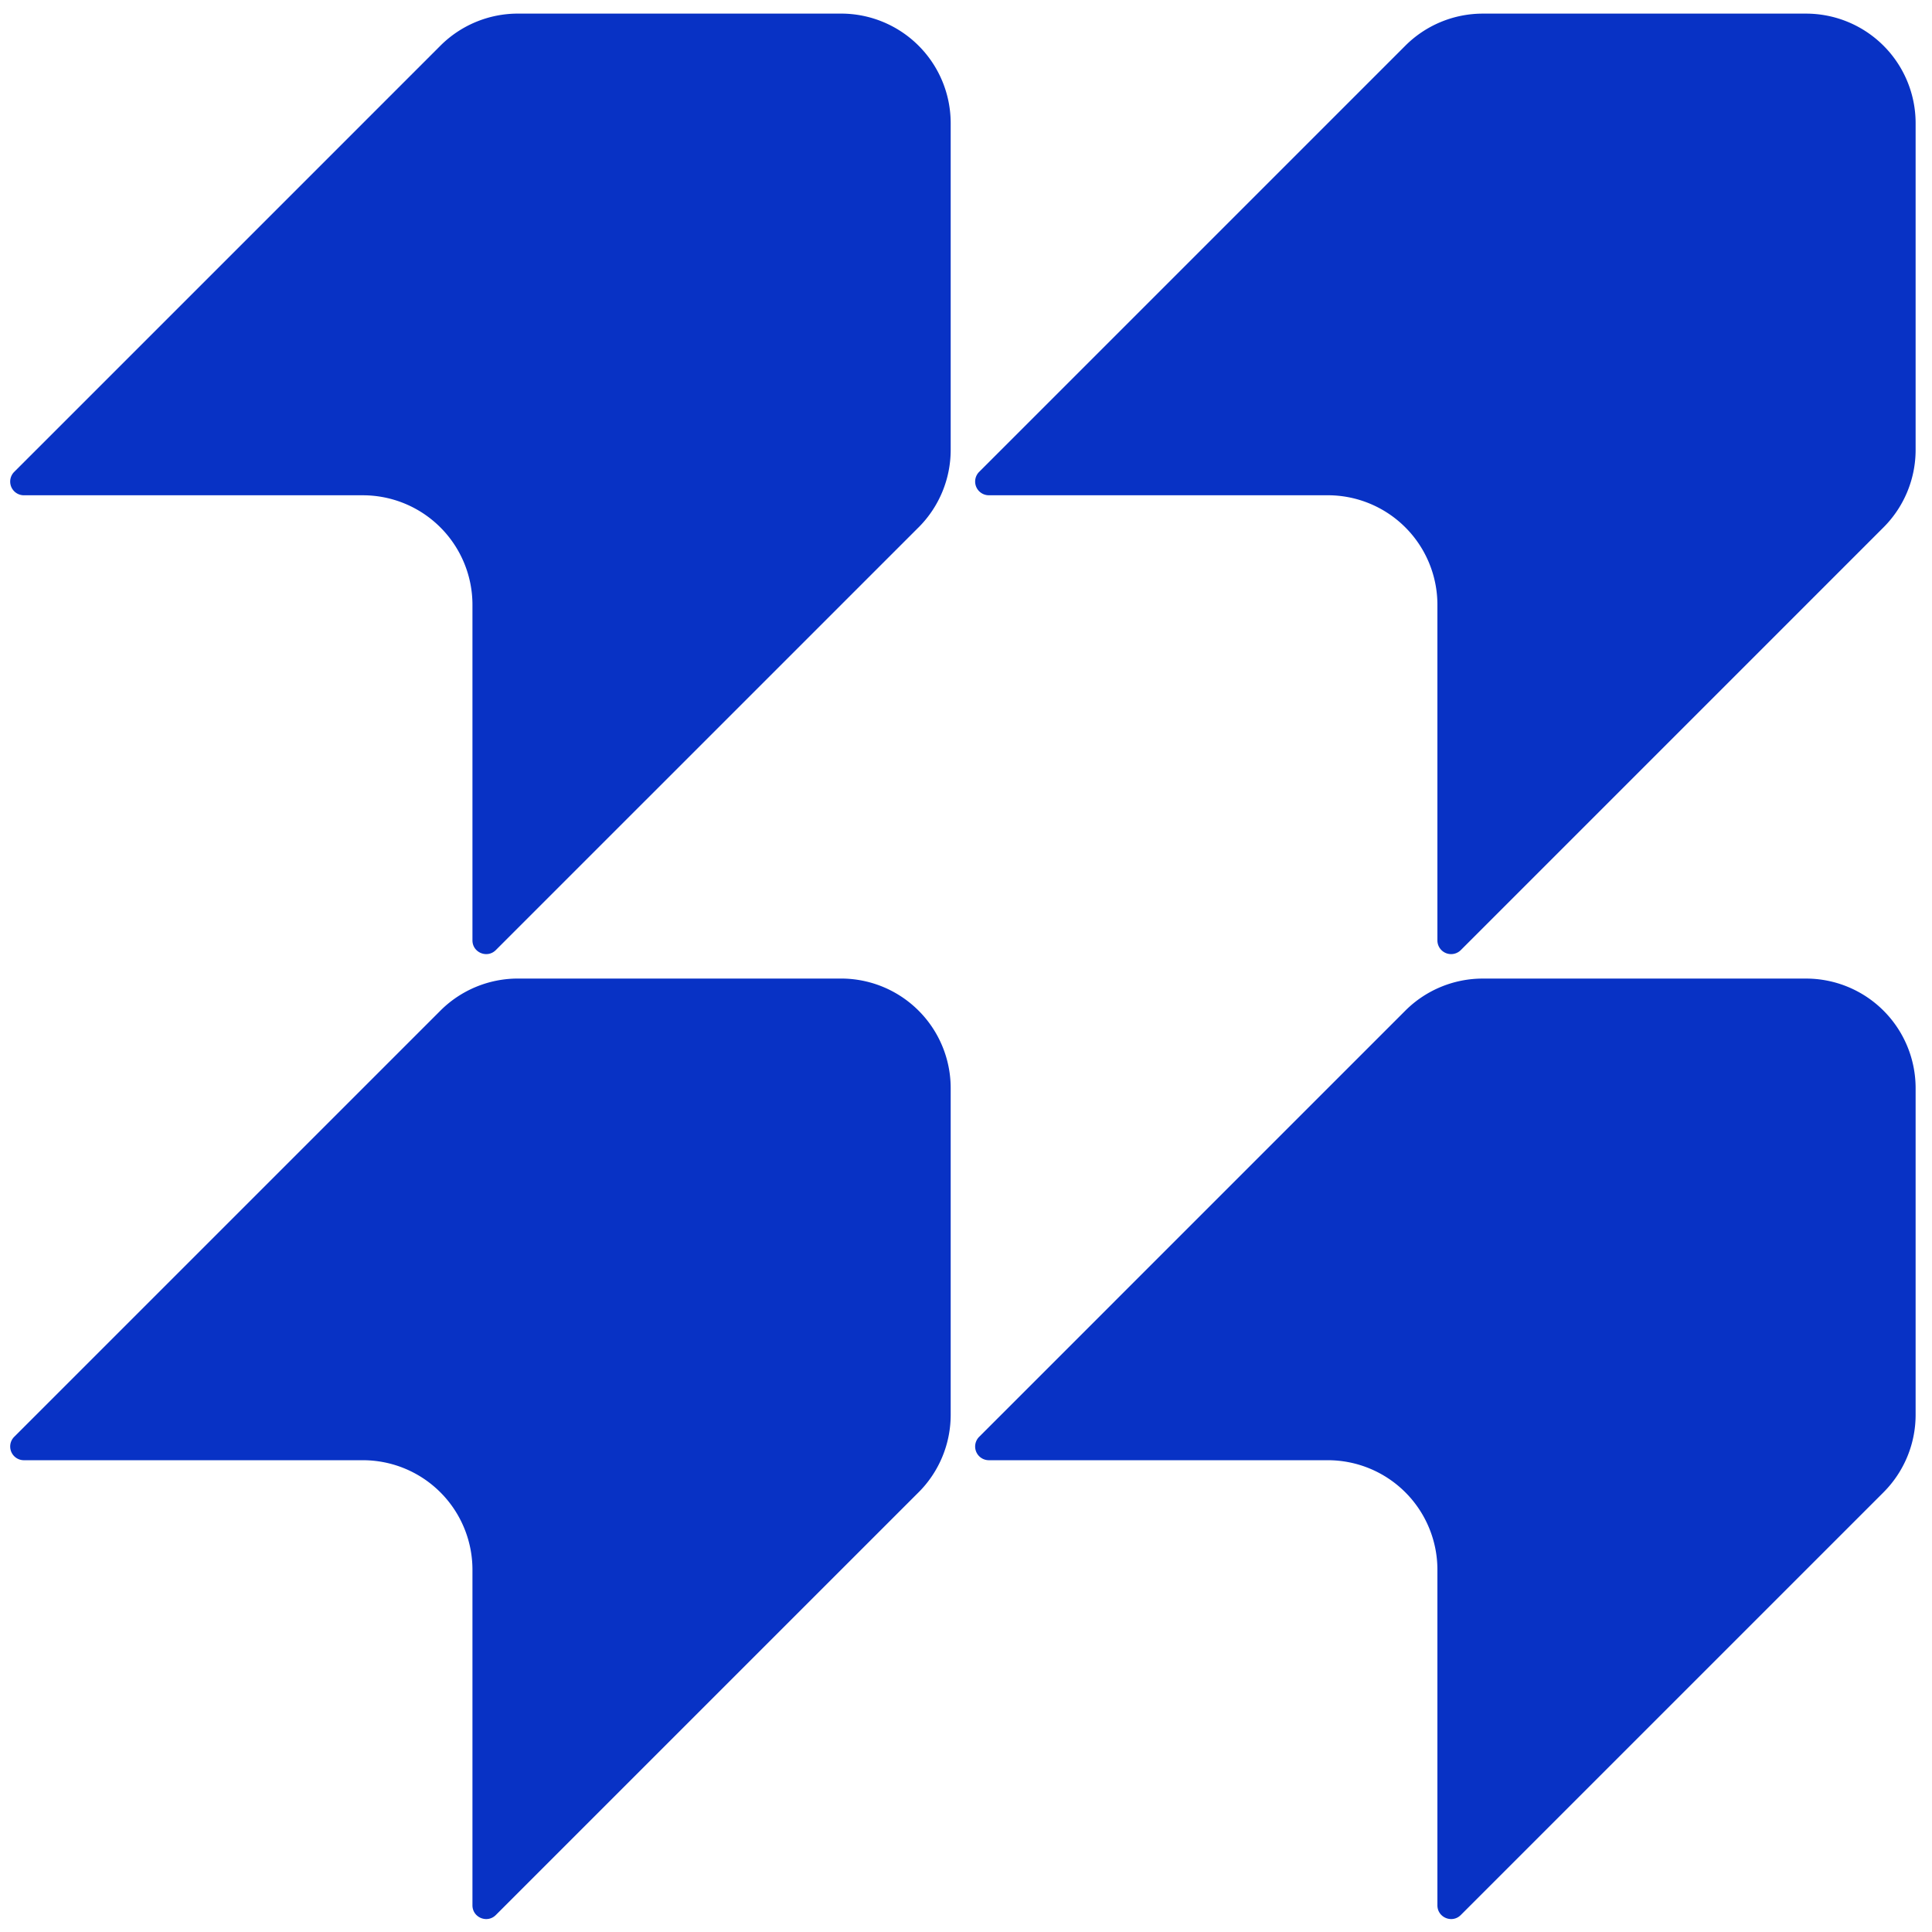 <svg xmlns="http://www.w3.org/2000/svg" width="98" height="98" fill="none"><path fill="#0832C5" d="M46.595 26.75a5.558 5.558 0 0 0 1.628-3.93V6.25A5.558 5.558 0 0 0 42.665.69H26.269a5.558 5.558 0 0 0-3.93 1.628L.72 23.937a.695.695 0 0 0 .491 1.186h17.196a5.558 5.558 0 0 1 5.558 5.558V47.7c0 .62.749.93 1.186.492L46.594 26.75Zm0 48.947a5.558 5.558 0 0 0 1.628-3.93V55.195a5.558 5.558 0 0 0-5.558-5.558H26.269a5.558 5.558 0 0 0-3.93 1.628L.72 72.883a.695.695 0 0 0 .491 1.186h17.196a5.558 5.558 0 0 1 5.558 5.558v17.02c0 .62.749.93 1.186.492l21.443-21.442ZM97.169 22.82a5.558 5.558 0 0 1-1.628 3.93L74.098 48.194a.695.695 0 0 1-1.186-.491V30.68a5.558 5.558 0 0 0-5.558-5.558H50.158a.695.695 0 0 1-.491-1.186L71.284 2.319a5.558 5.558 0 0 1 3.93-1.628h16.397a5.558 5.558 0 0 1 5.558 5.558v16.572ZM95.54 75.697a5.558 5.558 0 0 0 1.629-3.93V55.195a5.558 5.558 0 0 0-5.558-5.557H75.214a5.558 5.558 0 0 0-3.93 1.627L49.667 72.883a.695.695 0 0 0 .491 1.186h17.196a5.558 5.558 0 0 1 5.558 5.558v17.02c0 .62.749.93 1.186.492l21.443-21.442Z"/></svg>